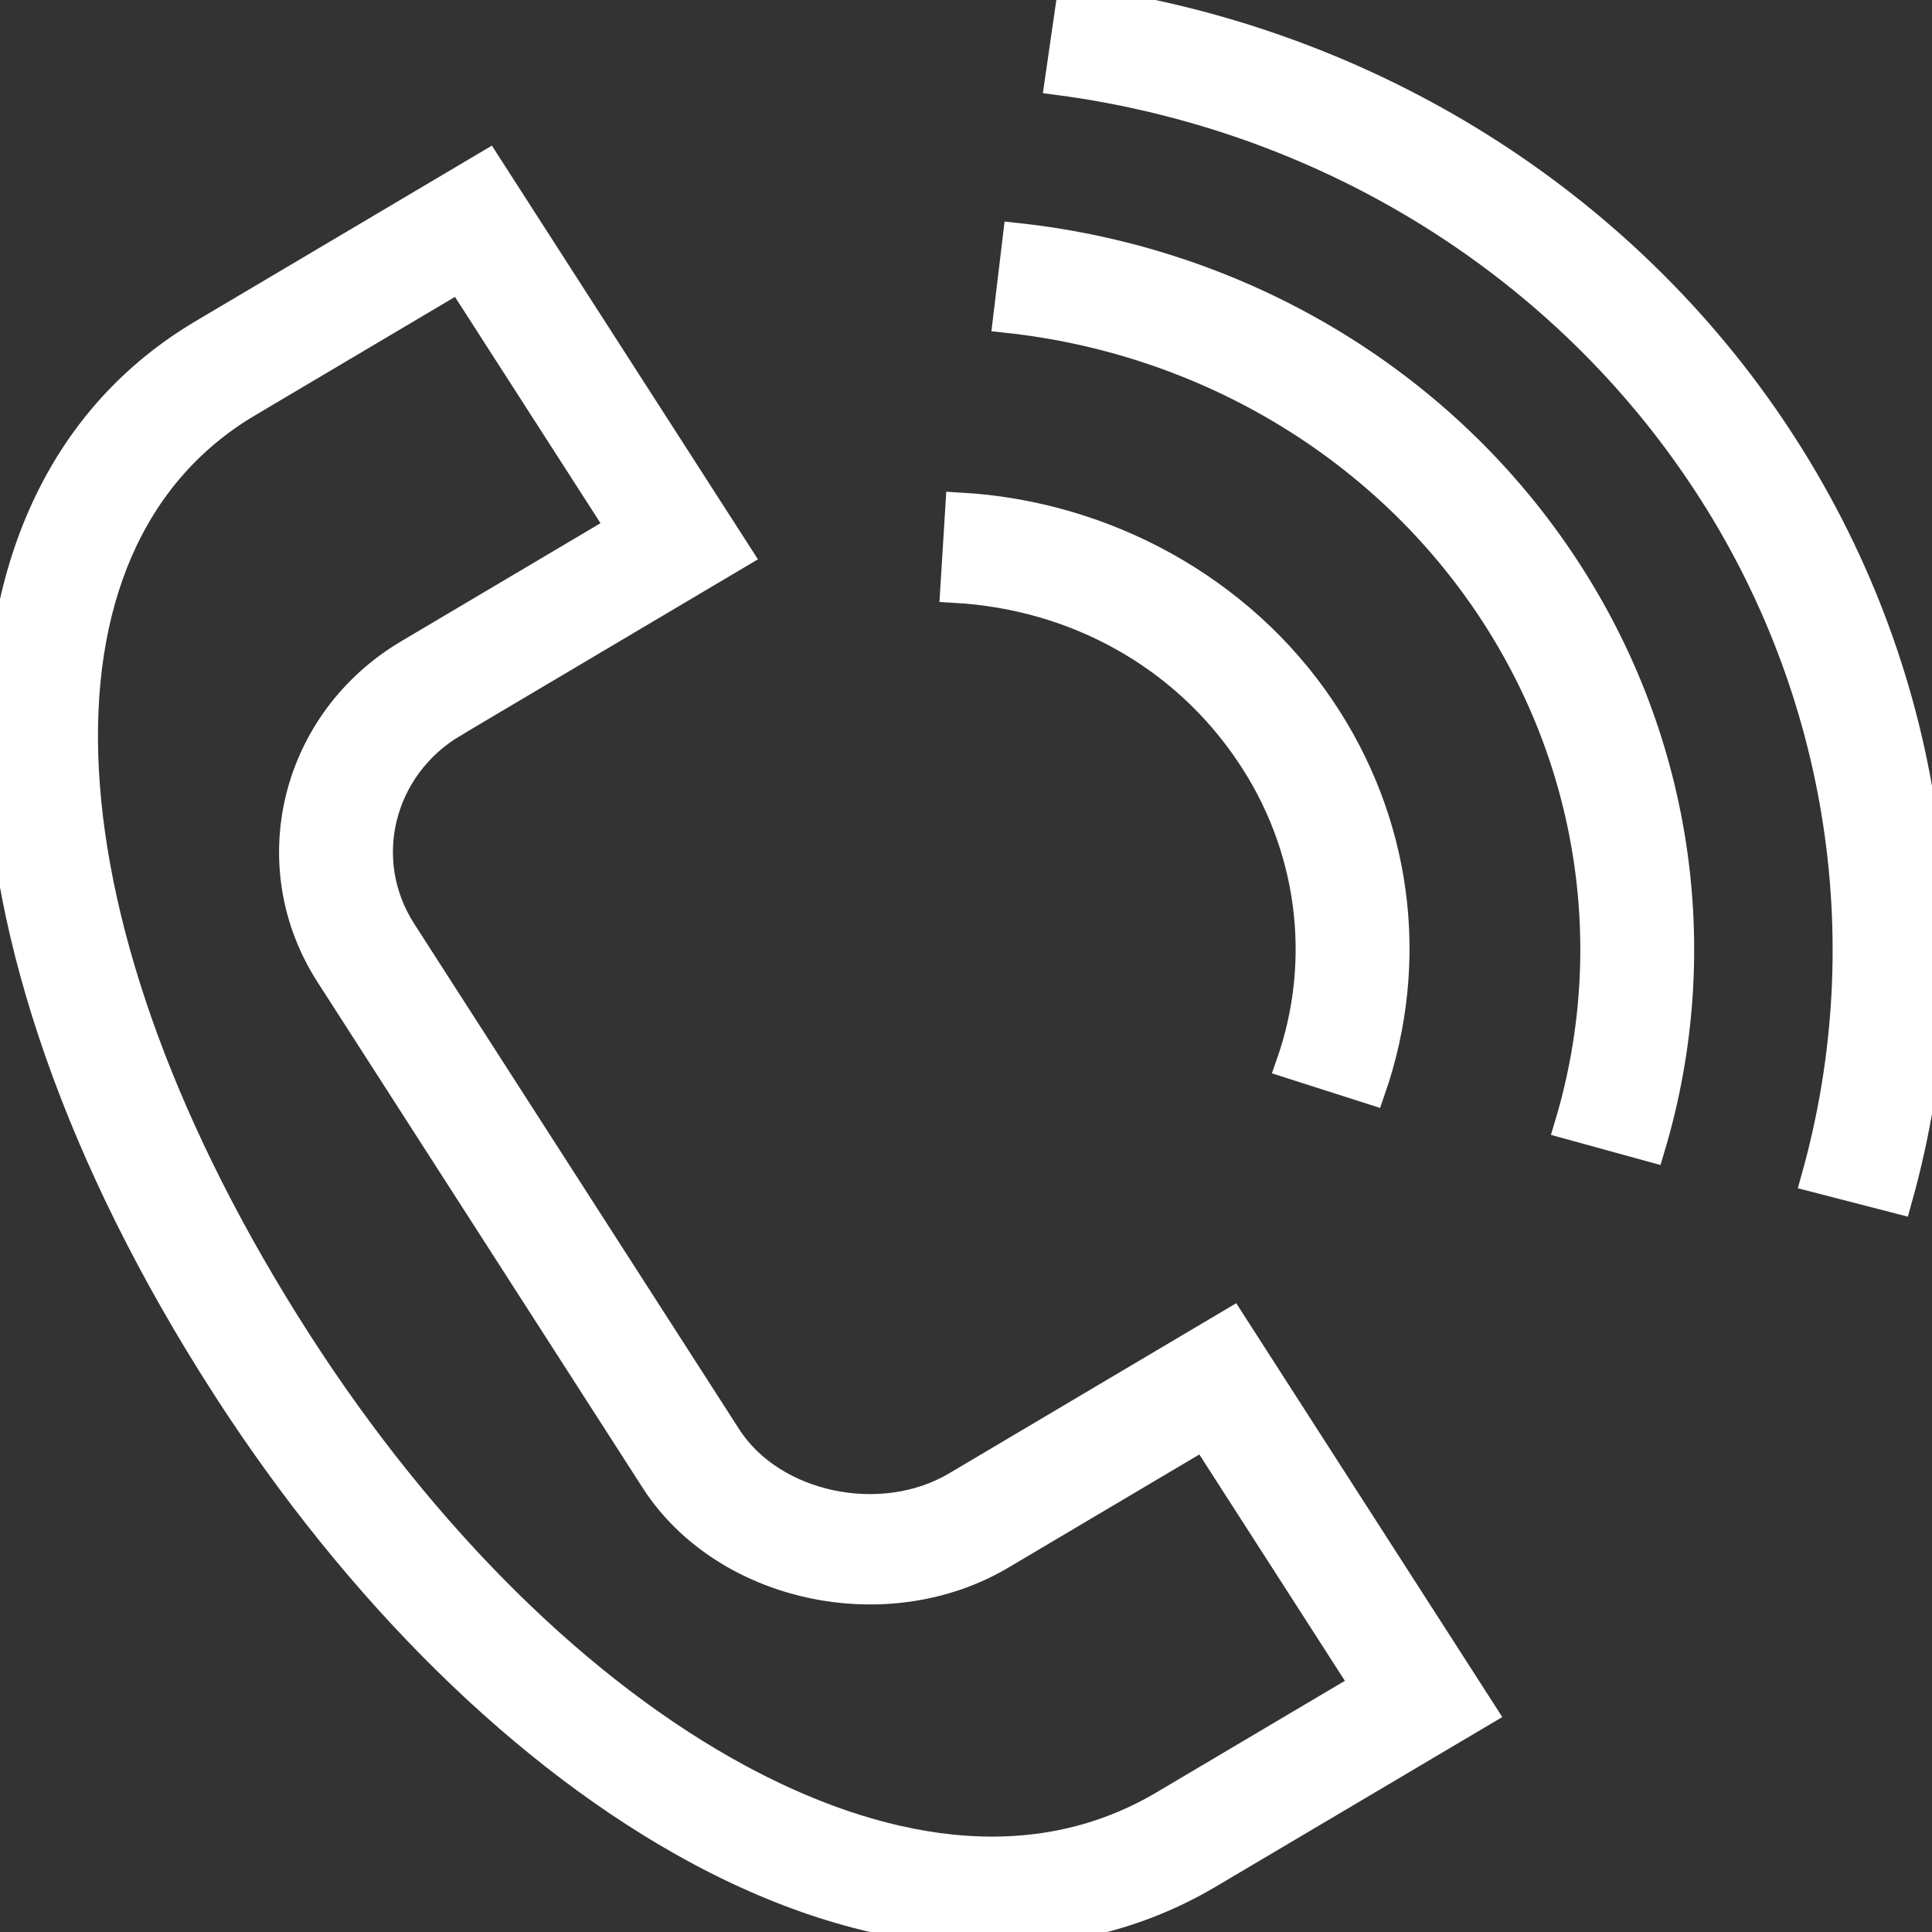 <?xml version="1.0" encoding="UTF-8"?> <svg xmlns="http://www.w3.org/2000/svg" viewBox="1950 2450 100 100" width="100" height="100"><rect x="1950" y="2450" width="100" height="100" fill="#333333" stroke="none"/><path fill="#ffffff" stroke="#ffffff" fill-opacity="1" stroke-width="1.5" stroke-opacity="1" color="rgb(51, 51, 51)" fill-rule="evenodd" id="tSvgaf424772c8" title="Path 15" d="M 1999.502 2526.91 C 1995.615 2529.212 1989.957 2528.005 1987.63 2524.384 C 1982.021 2515.66 1976.412 2506.936 1970.803 2498.211 C 1968.439 2494.527 1969.628 2489.701 1973.461 2487.424 C 1973.076 2486.826 1972.692 2486.228 1972.307 2485.63 C 1972.692 2486.228 1973.076 2486.826 1973.461 2487.424 C 1978.367 2484.517 1983.273 2481.61 1988.179 2478.702 C 1983.859 2471.985 1979.539 2465.268 1975.22 2458.551 C 1970.317 2461.456 1965.414 2464.361 1960.511 2467.266 C 1946.082 2475.813 1946.552 2498.194 1961.656 2521.692 C 1968.568 2532.446 1977.272 2540.999 1986.159 2545.776 C 1991.393 2548.589 1996.551 2550.001 2001.356 2550 C 2005.39 2550 2009.176 2549.005 2012.55 2547.006 C 2017.269 2544.212 2021.988 2541.419 2026.707 2538.625 C 2022.387 2531.906 2018.068 2525.187 2013.748 2518.468C 2008.999 2521.282 2004.251 2524.096 1999.502 2526.91Z M 2010.244 2543.418 C 2002.588 2547.953 1994.088 2545.204 1988.308 2542.097 C 1980.06 2537.665 1971.923 2529.632 1965.396 2519.479 C 1951.651 2498.092 1950.592 2478.097 1962.82 2470.852 C 1962.436 2470.255 1962.051 2469.657 1961.666 2469.059 C 1962.051 2469.657 1962.436 2470.255 1962.82 2470.852 C 1966.477 2468.686 1970.133 2466.52 1973.789 2464.353 C 1976.571 2468.679 1979.352 2473.004 1982.134 2477.329 C 1978.473 2479.498 1974.813 2481.667 1971.153 2483.835 C 1965.26 2487.325 1963.427 2494.768 1967.064 2500.425 C 1972.673 2509.149 1978.281 2517.872 1983.889 2526.596 C 1987.486 2532.194 1995.86 2534.015 2001.807 2530.497 C 2005.31 2528.421 2008.814 2526.346 2012.317 2524.27 C 2015.099 2528.596 2017.88 2532.922 2020.662 2537.247C 2017.189 2539.304 2013.716 2541.361 2010.244 2543.418Z M 2014.649 2488.938 C 2017.905 2493.717 2018.696 2499.666 2016.797 2505.077 C 2018.187 2505.522 2019.577 2505.966 2020.966 2506.41 C 2023.285 2499.728 2022.324 2492.52 2018.332 2486.638 C 2014.218 2480.558 2007.246 2476.673 1999.681 2476.243 C 1999.594 2477.646 1999.508 2479.049 1999.421 2480.452C 2005.691 2480.808 2011.241 2483.9 2014.649 2488.938Z"></path><path fill="#ffffff" stroke="#ffffff" fill-opacity="1" stroke-width="1.5" stroke-opacity="1" color="rgb(51, 51, 51)" fill-rule="evenodd" id="tSvg4b9930a34c" title="Path 16" d="M 2002.653 2462.293 C 2002.486 2463.689 2002.319 2465.085 2002.151 2466.481 C 2012.316 2467.583 2021.434 2472.991 2027.007 2481.224 C 2032.422 2489.212 2033.957 2499.063 2031.215 2508.222 C 2032.622 2508.609 2034.03 2508.997 2035.438 2509.384 C 2038.531 2499.05 2036.799 2487.937 2030.69 2478.924C 2024.405 2469.637 2014.119 2463.536 2002.653 2462.293Z"></path><path fill="#ffffff" stroke="#ffffff" fill-opacity="1" stroke-width="1.5" stroke-opacity="1" color="rgb(51, 51, 51)" fill-rule="evenodd" id="tSvg8fbf2f7cb6" title="Path 17" d="M 2041.639 2472.087 C 2033.478 2460.035 2020.268 2451.976 2005.434 2450 C 2005.233 2451.392 2005.031 2452.785 2004.83 2454.177 C 2018.402 2455.986 2030.488 2463.359 2037.956 2474.386 C 2045.278 2485.182 2047.474 2498.515 2043.983 2510.969 C 2045.397 2511.334 2046.812 2511.699 2048.226 2512.064C 2052.039 2498.445 2049.644 2483.912 2041.639 2472.087Z"></path><defs> </defs></svg> 